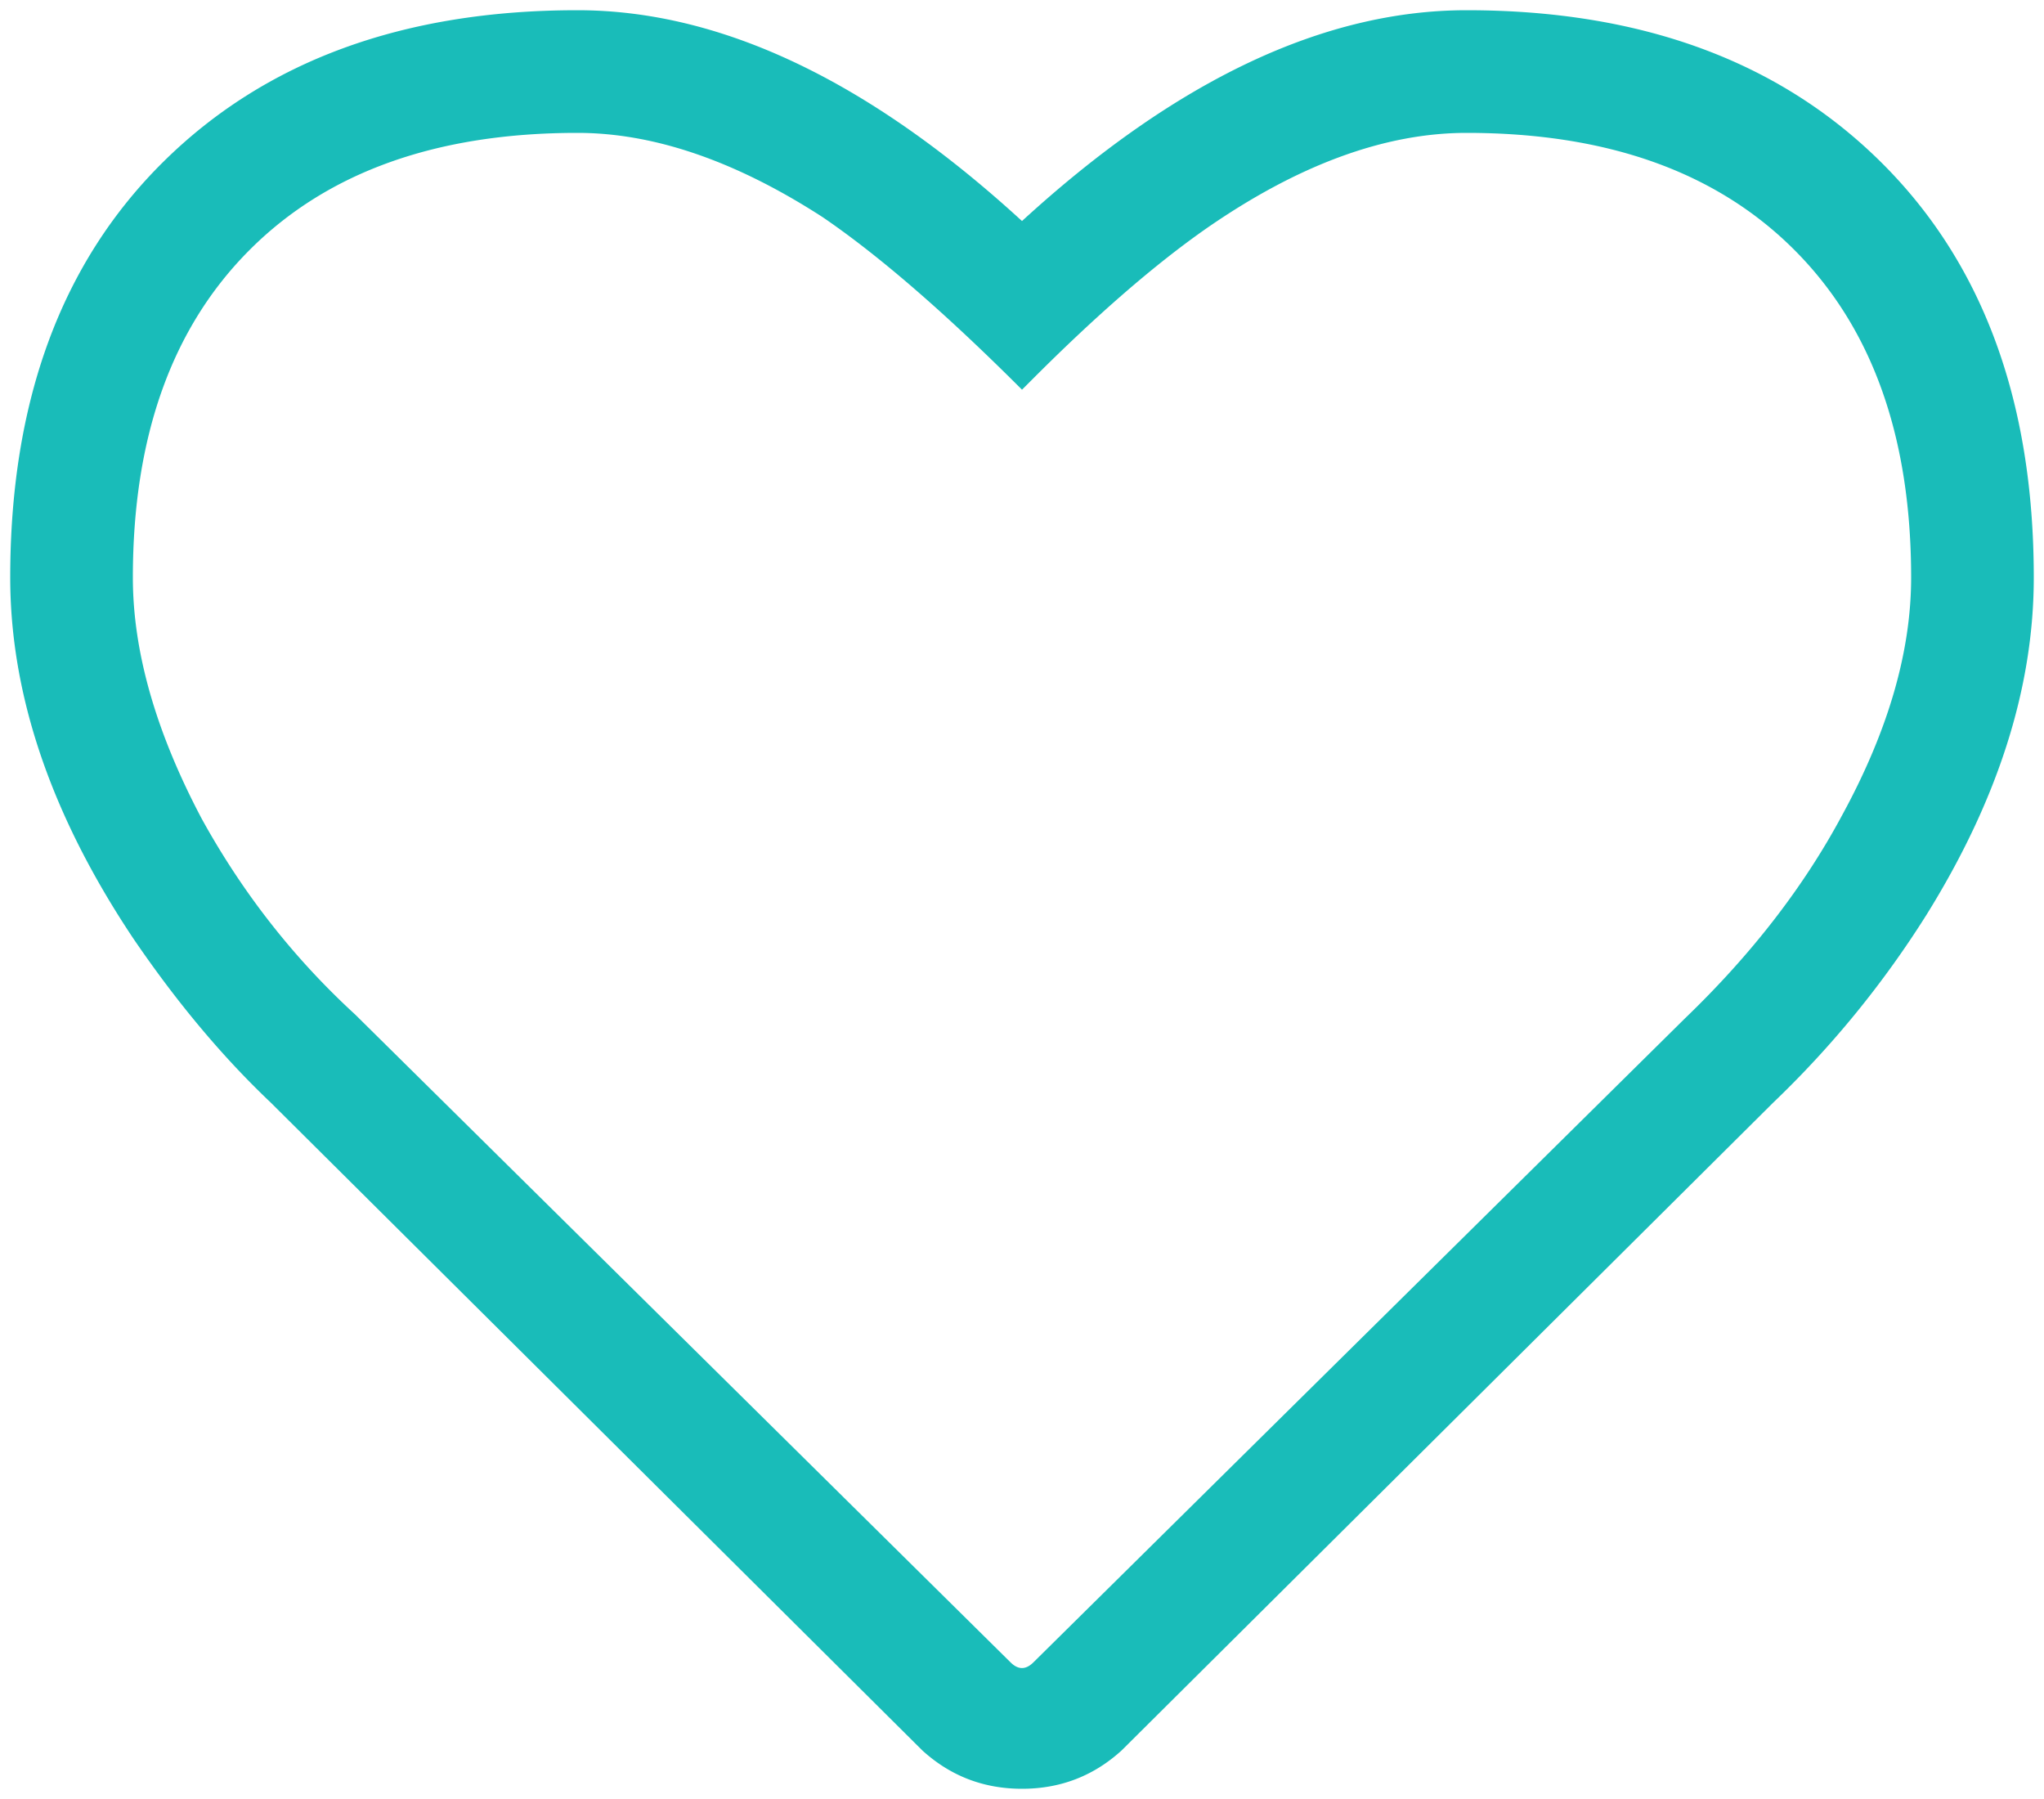 <svg width="50" height="44" xmlns="http://www.w3.org/2000/svg"><path d="M35.875.25C40.125.25 43.5 1.484 46 3.953s3.75 5.86 3.75 10.172c0 2.688-.875 5.437-2.625 8.25a24.106 24.106 0 0 1-3.75 4.594L27.437 42.812c-.687.626-1.5.938-2.437.938-.938 0-1.75-.312-2.438-.938L6.626 26.97c-1.189-1.126-2.313-2.47-3.376-4.033-2-3-3-5.937-3-8.812C.25 9.812 1.5 6.422 4 3.953 6.5 1.484 9.875.25 14.125.25c3.5 0 7.125 1.719 10.875 5.156C28.75 1.97 32.375.25 35.875.25zm5.344 24.656c1.625-1.562 2.906-3.218 3.843-4.968 1.126-2.063 1.688-4 1.688-5.813 0-3.438-.953-6.11-2.86-8.016-1.906-1.906-4.577-2.859-8.015-2.859-2 0-4.125.781-6.375 2.344-1.25.875-2.656 2.093-4.219 3.656L25 9.531c-1.875-1.875-3.5-3.281-4.875-4.219C18 3.938 16 3.25 14.125 3.25c-3.438 0-6.11.953-8.016 2.86-1.906 1.906-2.859 4.577-2.859 8.015 0 1.813.562 3.781 1.688 5.906 1 1.813 2.25 3.406 3.75 4.782l16.03 15.843c.188.188.376.188.563 0l15.938-15.75z" fill="#19BCB9" fill-rule="evenodd"/></svg>